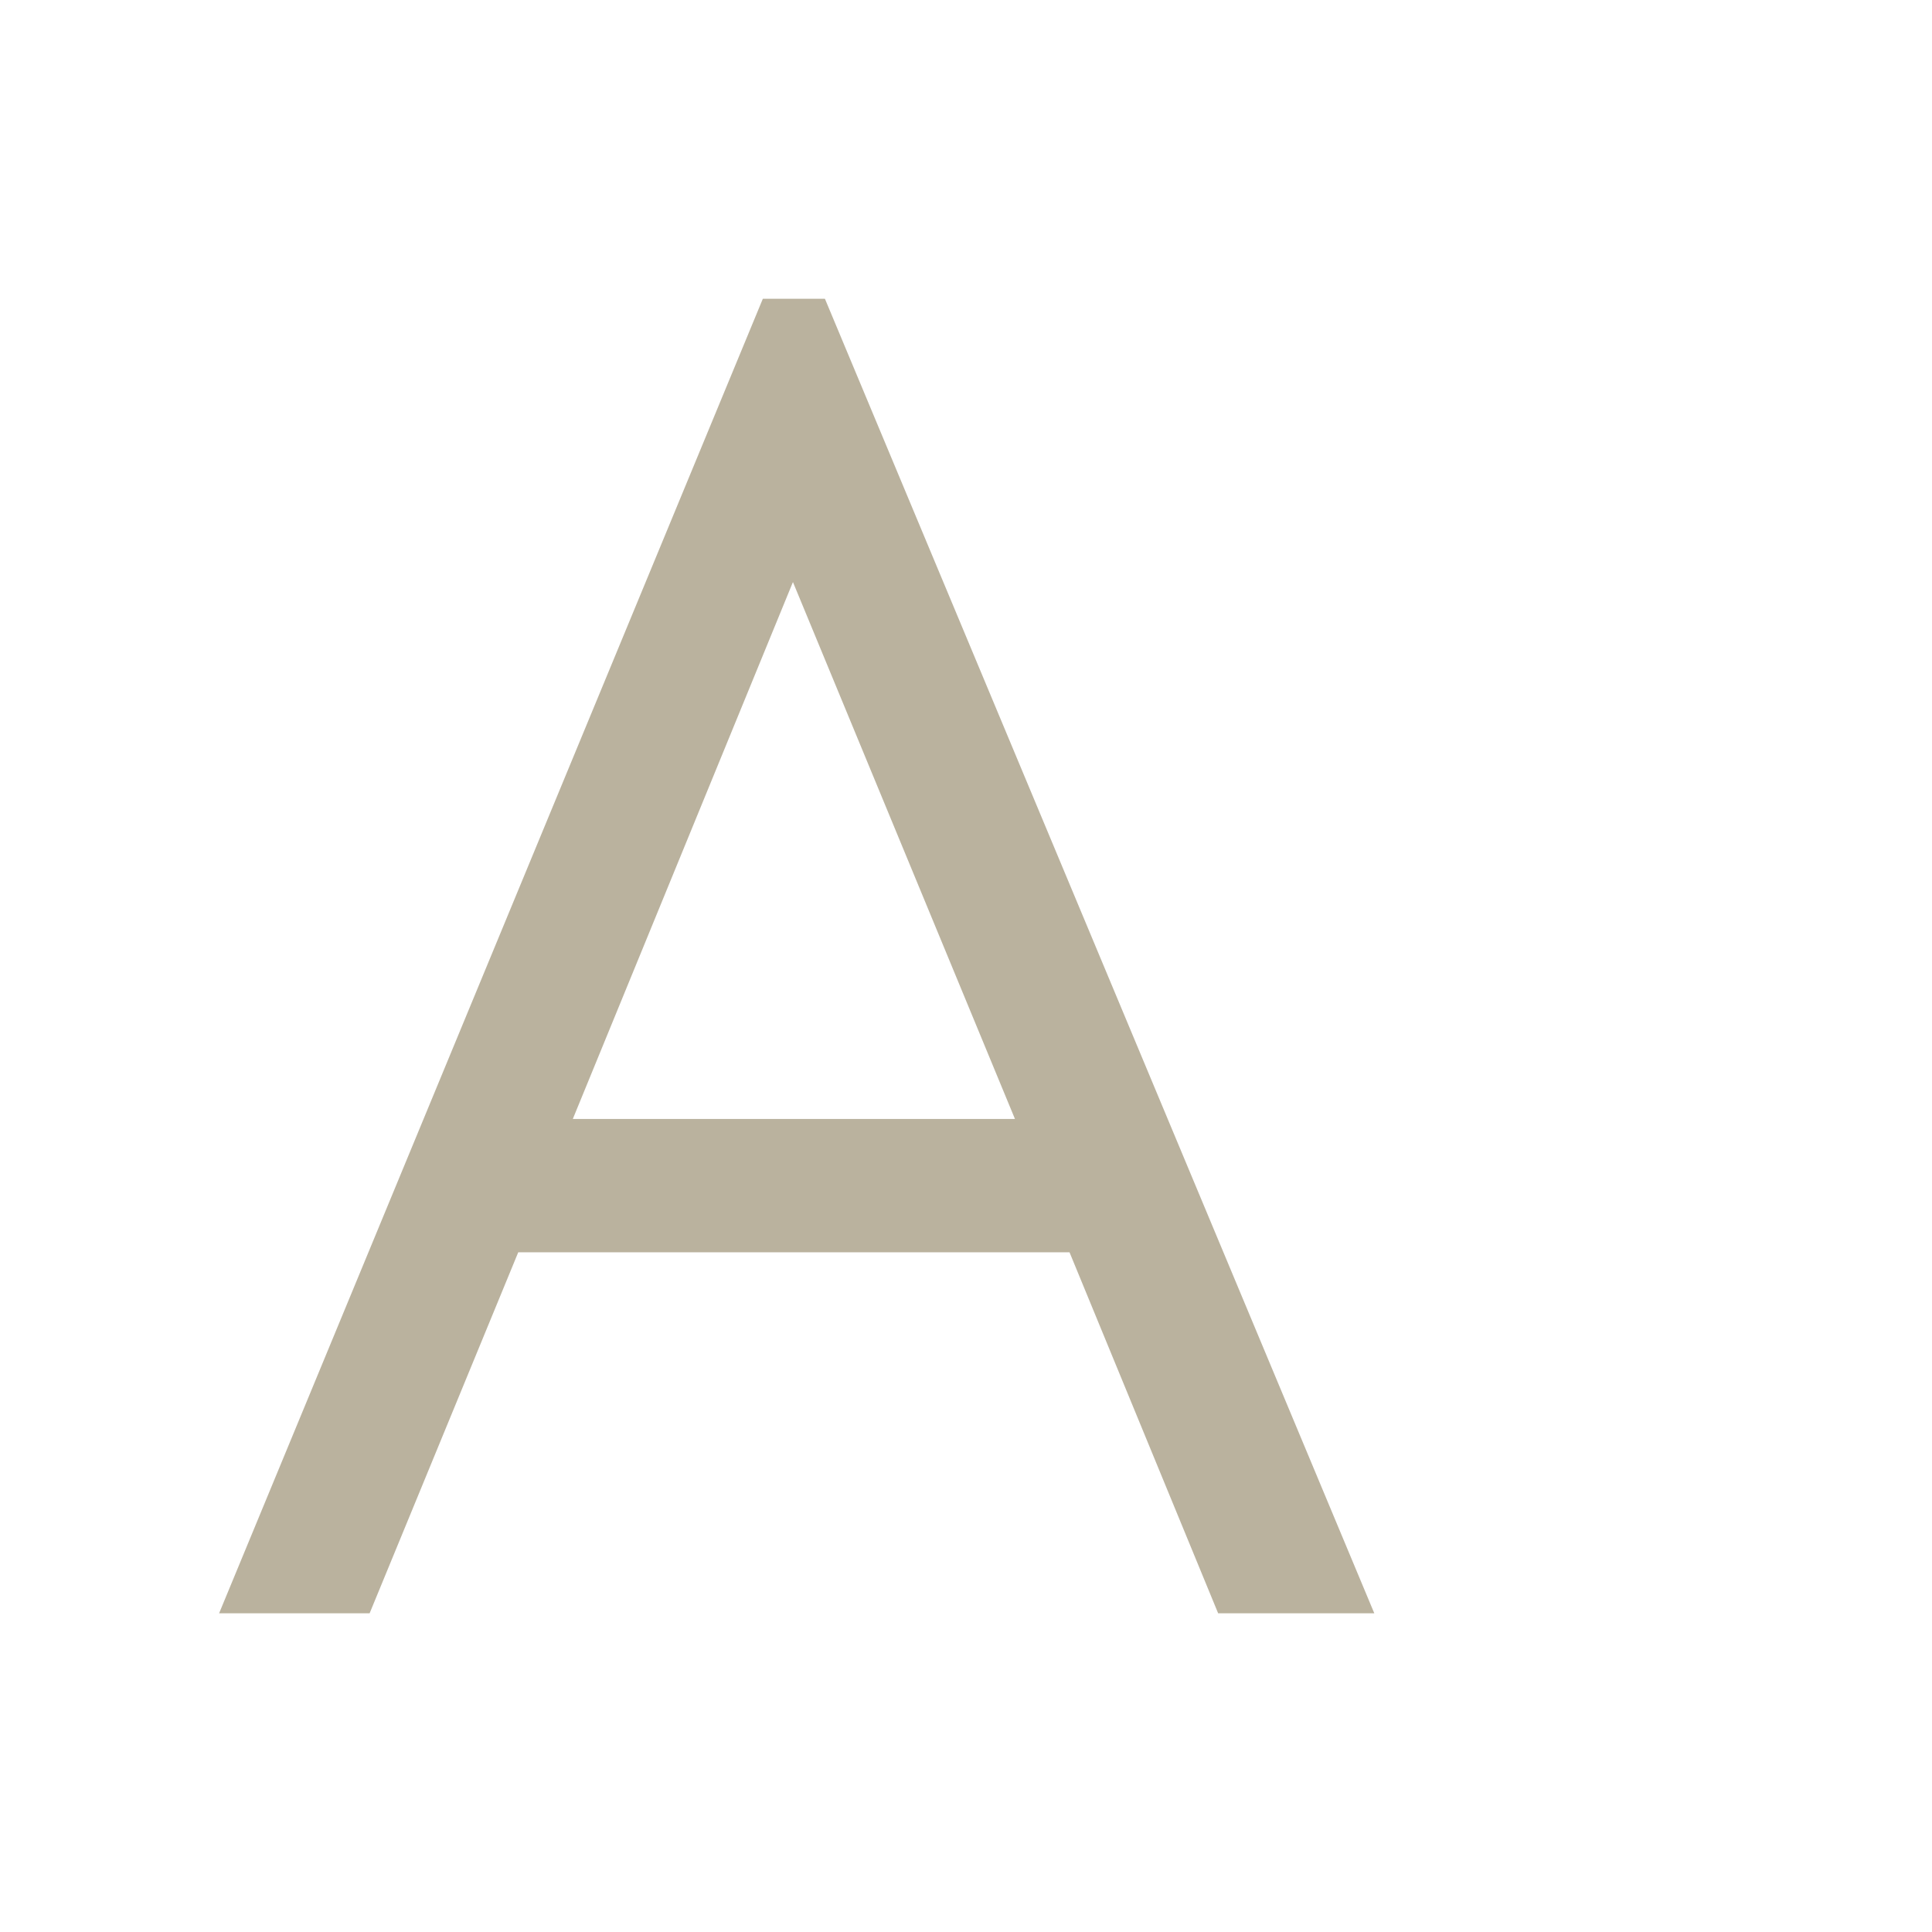 <?xml version="1.0" encoding="UTF-8"?> <svg xmlns="http://www.w3.org/2000/svg" width="97" height="97" viewBox="0 0 97 97" fill="none"> <path d="M69 81H61.16L53.697 62.873H26.02L18.557 81H11L38.3 15H41.417L69 81ZM39.811 29.223L28.759 56.18H50.958L39.811 29.223Z" fill="#BAB29E"></path> </svg> 